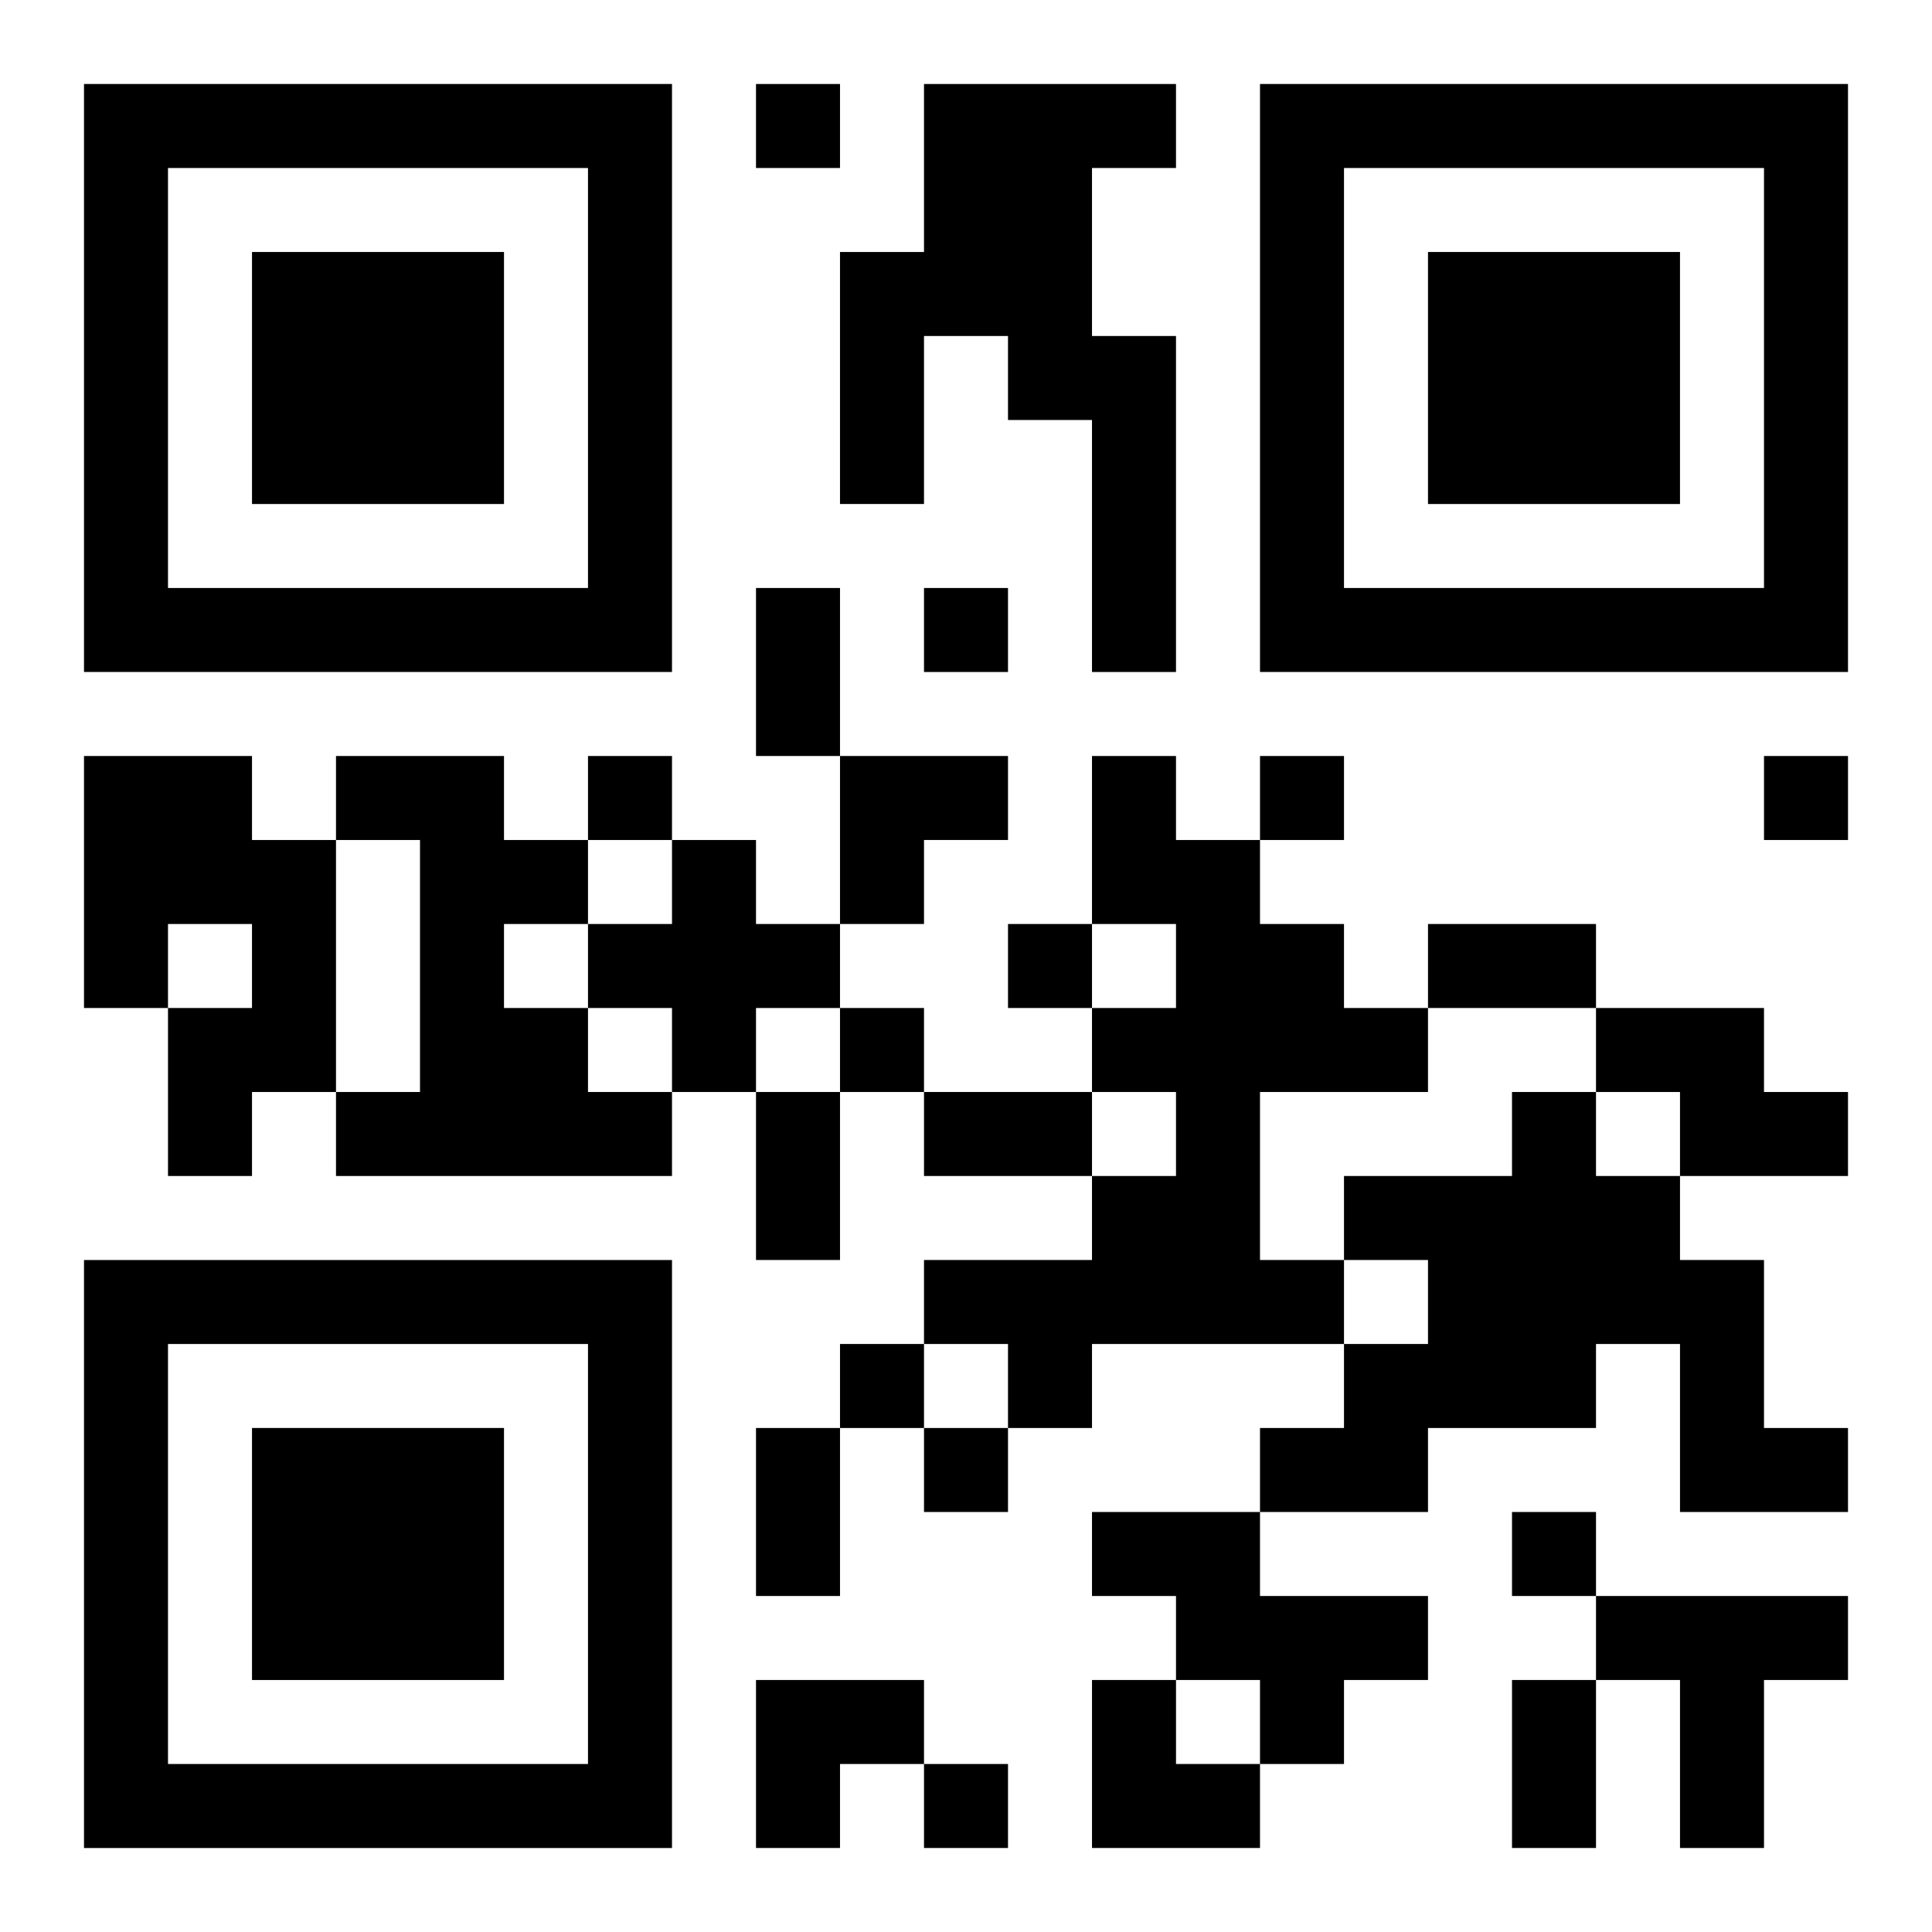 <?xml version="1.0" encoding="UTF-8"?>
<svg width="250" height="250" baseProfile="full" version="1.1" viewBox="-1 -1 23 23" xmlns="http://www.w3.org/2000/svg" xmlns:xlink="http://www.w3.org/1999/xlink"><symbol id="a"><path d="m0 7v7h7v-7h-7zm1 1h5v5h-5v-5zm1 1v3h3v-3h-3z"/></symbol><use y="-7" xlink:href="#a"/><use y="7" xlink:href="#a"/><use x="14" y="-7" xlink:href="#a"/><path d="m10 0h3v1h-1v2h1v4h-1v-3h-1v-1h-1v2h-1v-3h1v-2m-10 8h2v1h1v3h-1v1h-1v-2h1v-1h-1v1h-1v-3m3 0h2v1h1v1h-1v1h1v1h1v1h-4v-1h1v-3h-1v-1m9 0h1v1h1v1h1v1h1v1h-2v2h1v1h-3v1h-1v-1h-1v-1h2v-1h1v-1h-1v-1h1v-1h-1v-2m-5 1h1v1h1v1h-1v1h-1v-1h-1v-1h1v-1m11 2h2v1h1v1h-2v-1h-1v-1m-1 1h1v1h1v1h1v2h1v1h-2v-2h-1v1h-2v1h-2v-1h1v-1h1v-1h-1v-1h2v-1m-5 5h2v1h2v1h-1v1h-1v-1h-1v-1h-1v-1m6 1h3v1h-1v2h-1v-2h-1v-1m-10-18v1h1v-1h-1m2 6v1h1v-1h-1m-4 2v1h1v-1h-1m8 0v1h1v-1h-1m6 0v1h1v-1h-1m-9 2v1h1v-1h-1m-2 1v1h1v-1h-1m0 4v1h1v-1h-1m1 1v1h1v-1h-1m7 1v1h1v-1h-1m-7 3v1h1v-1h-1m-2-14h1v2h-1v-2m8 4h2v1h-2v-1m-8 2h1v2h-1v-2m2 0h2v1h-2v-1m-2 4h1v2h-1v-2m9 3h1v2h-1v-2m-8-11h2v1h-1v1h-1zm-1 11h2v1h-1v1h-1zm4 0h1v1h1v1h-2z"/></svg>
